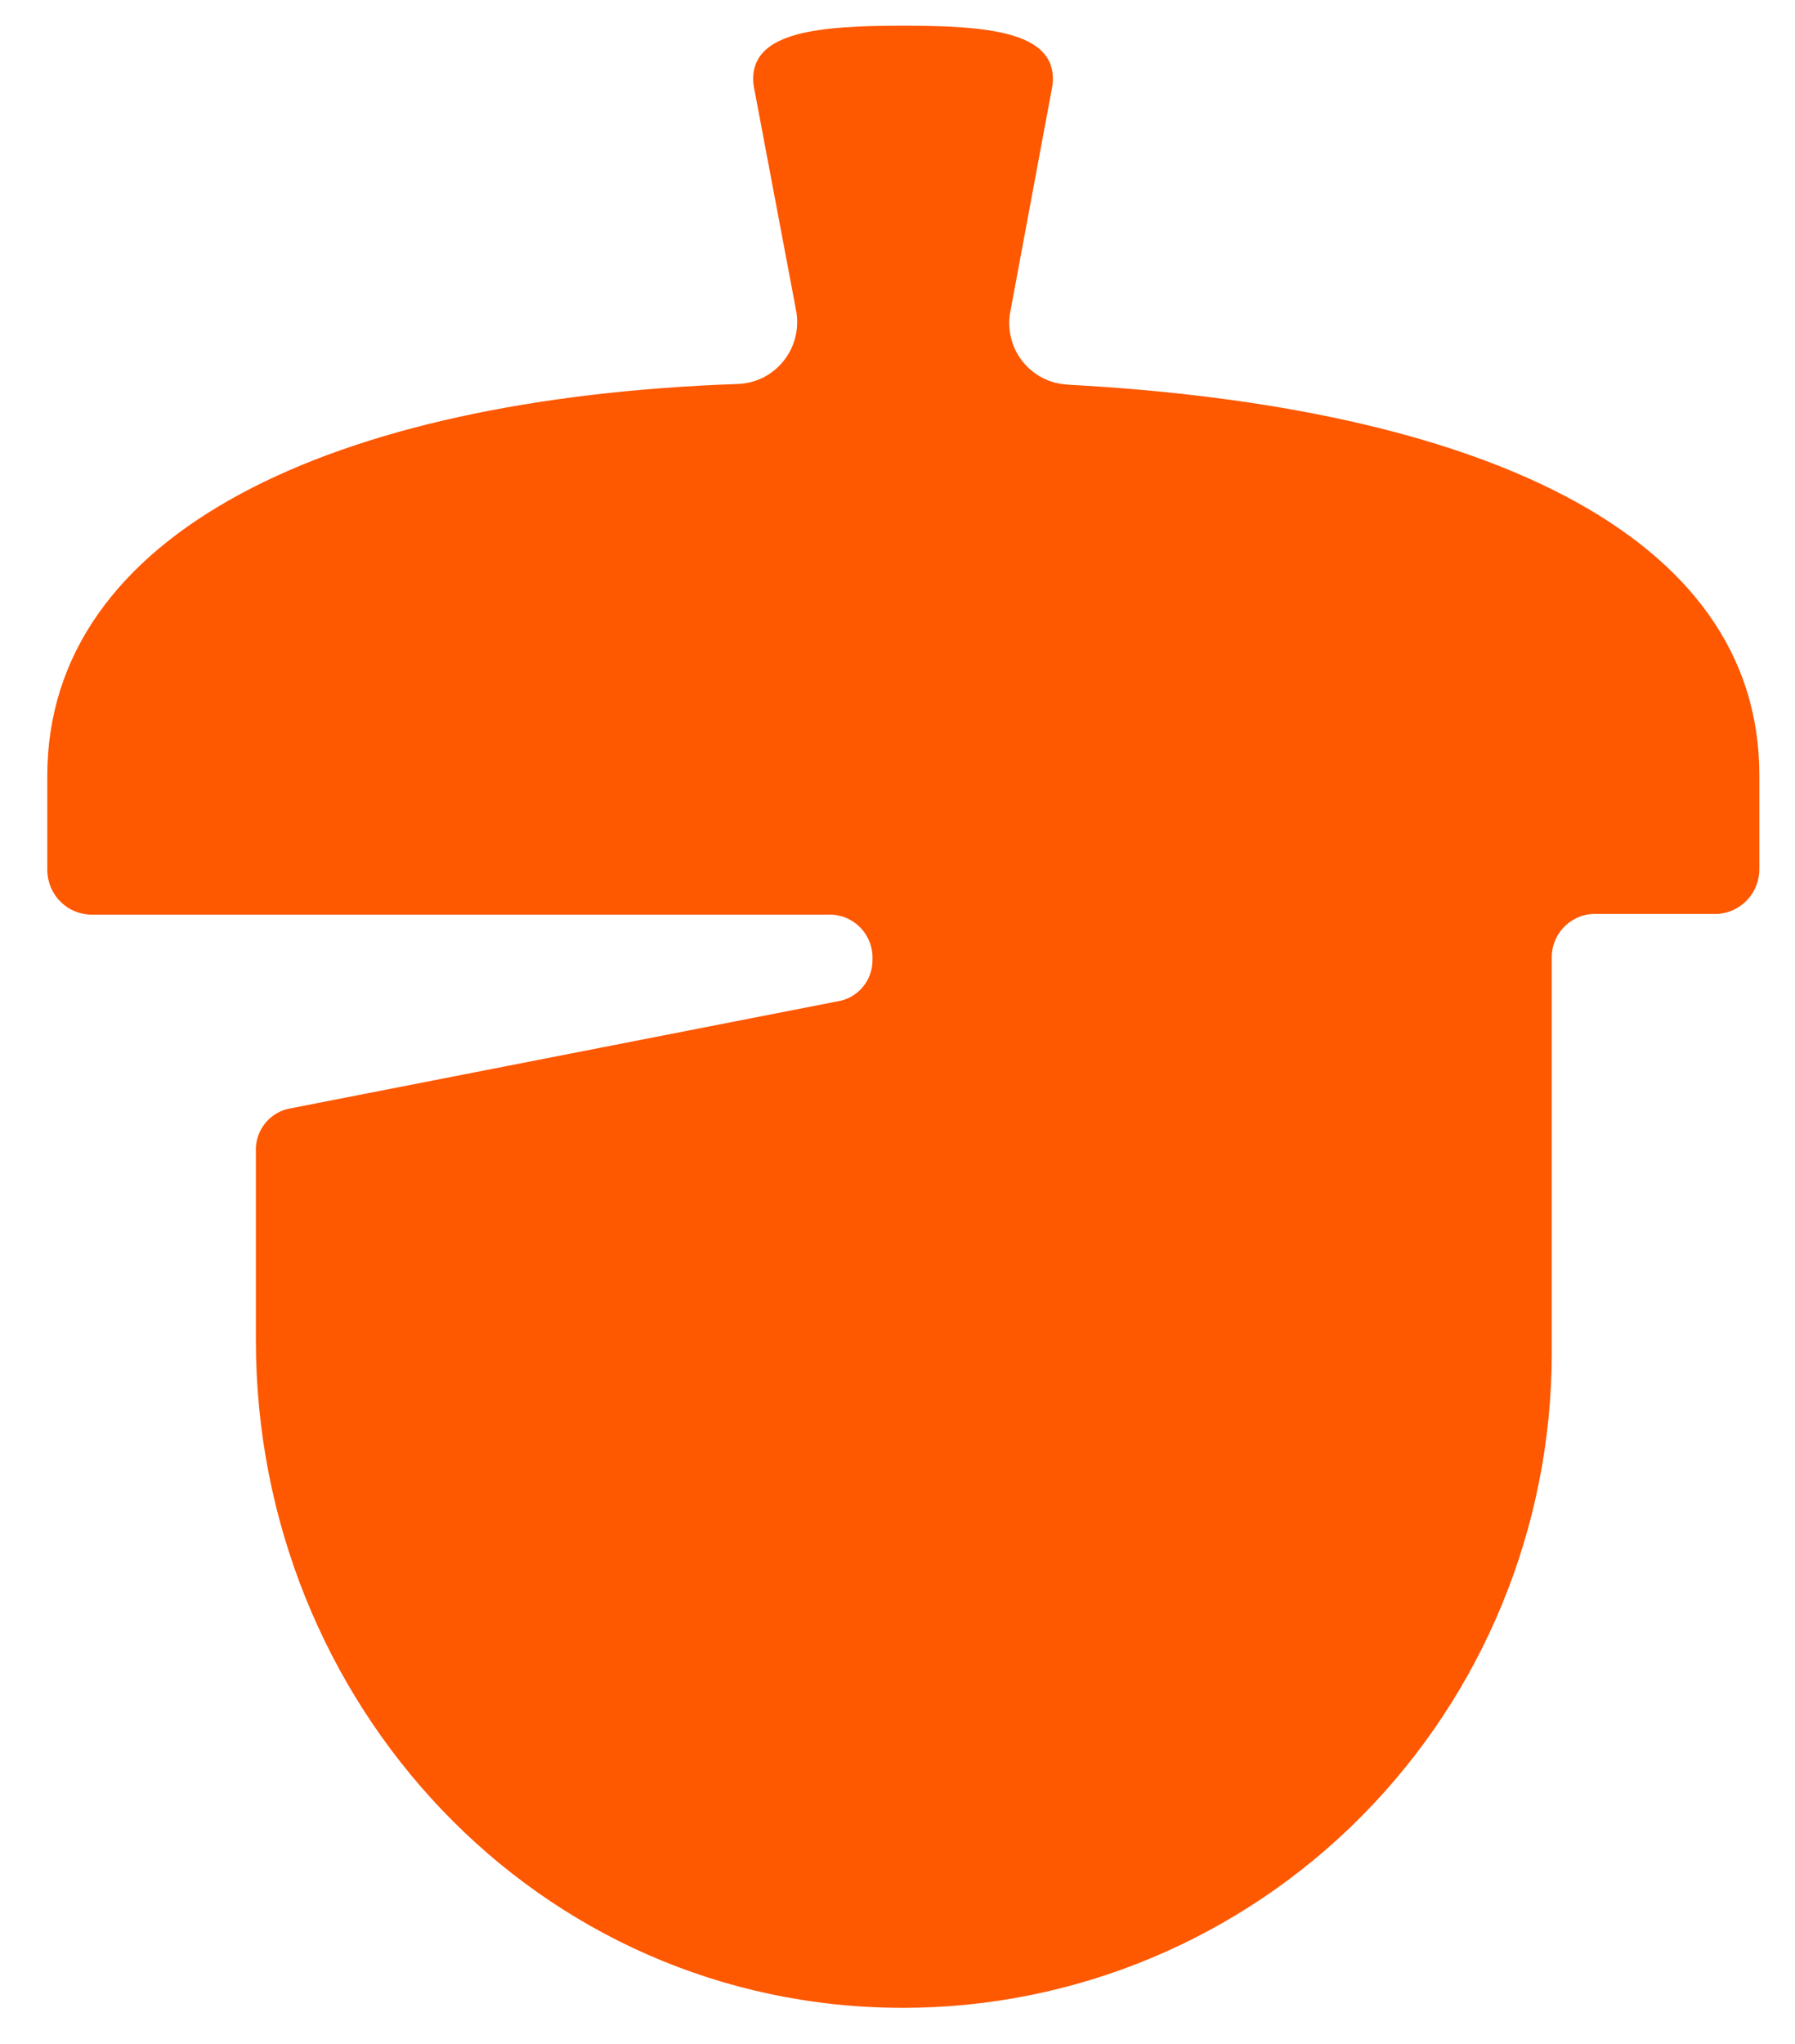 <svg fill="none" height="33" viewBox="0 0 29 33" width="29" xmlns="http://www.w3.org/2000/svg"><path d="m17.252 6.209c-.142-.006-.282-.042-.409-.108-.127-.065-.238-.158-.327-.271s-.151-.244-.184-.384c-.033-.14-.036-.285-.007-.426l.667-3.579c.012-.055.018-.111.019-.167 0-.759-1.054-.859-2.42-.859s-2.423.099-2.423.859c.001.056.007.112.019.167l.676 3.579c.026.142.021.288-.015.429s-.101.271-.192.383c-.091.112-.204.203-.333.267-.129.063-.27.098-.413.101-6.535.231-11.146 2.39-11.146 6.328v1.516c0 .095.019.189.055.277.036.088.089.168.156.235.067.067.146.121.233.157s.18.055.275.055h11.892c.096-.004.191.011.28.046s.17.088.238.156.121.15.156.24c.035.09.051.186.047.283.002.164-.054.322-.16.447-.105.124-.252.206-.412.229l-8.819 1.724c-.164.025-.314.111-.419.24-.106.13-.16.294-.152.462v3.047c0 5.851 4.535 10.776 10.457 10.776 2.779 0 5.445-1.114 7.41-3.097 1.965-1.983 3.069-4.673 3.069-7.477v-6.389c0-.094.019-.187.056-.273.036-.086.09-.164.157-.229s.146-.116.233-.15c.087-.034.179-.05.272-.046h1.905c.095.002.19-.016.279-.051.088-.036.169-.089.237-.156s.122-.148.159-.237c.037-.089.056-.184.056-.28v-1.516c0-3.948-4.611-5.953-11.172-6.306z" fill="#fe5800"/></svg>